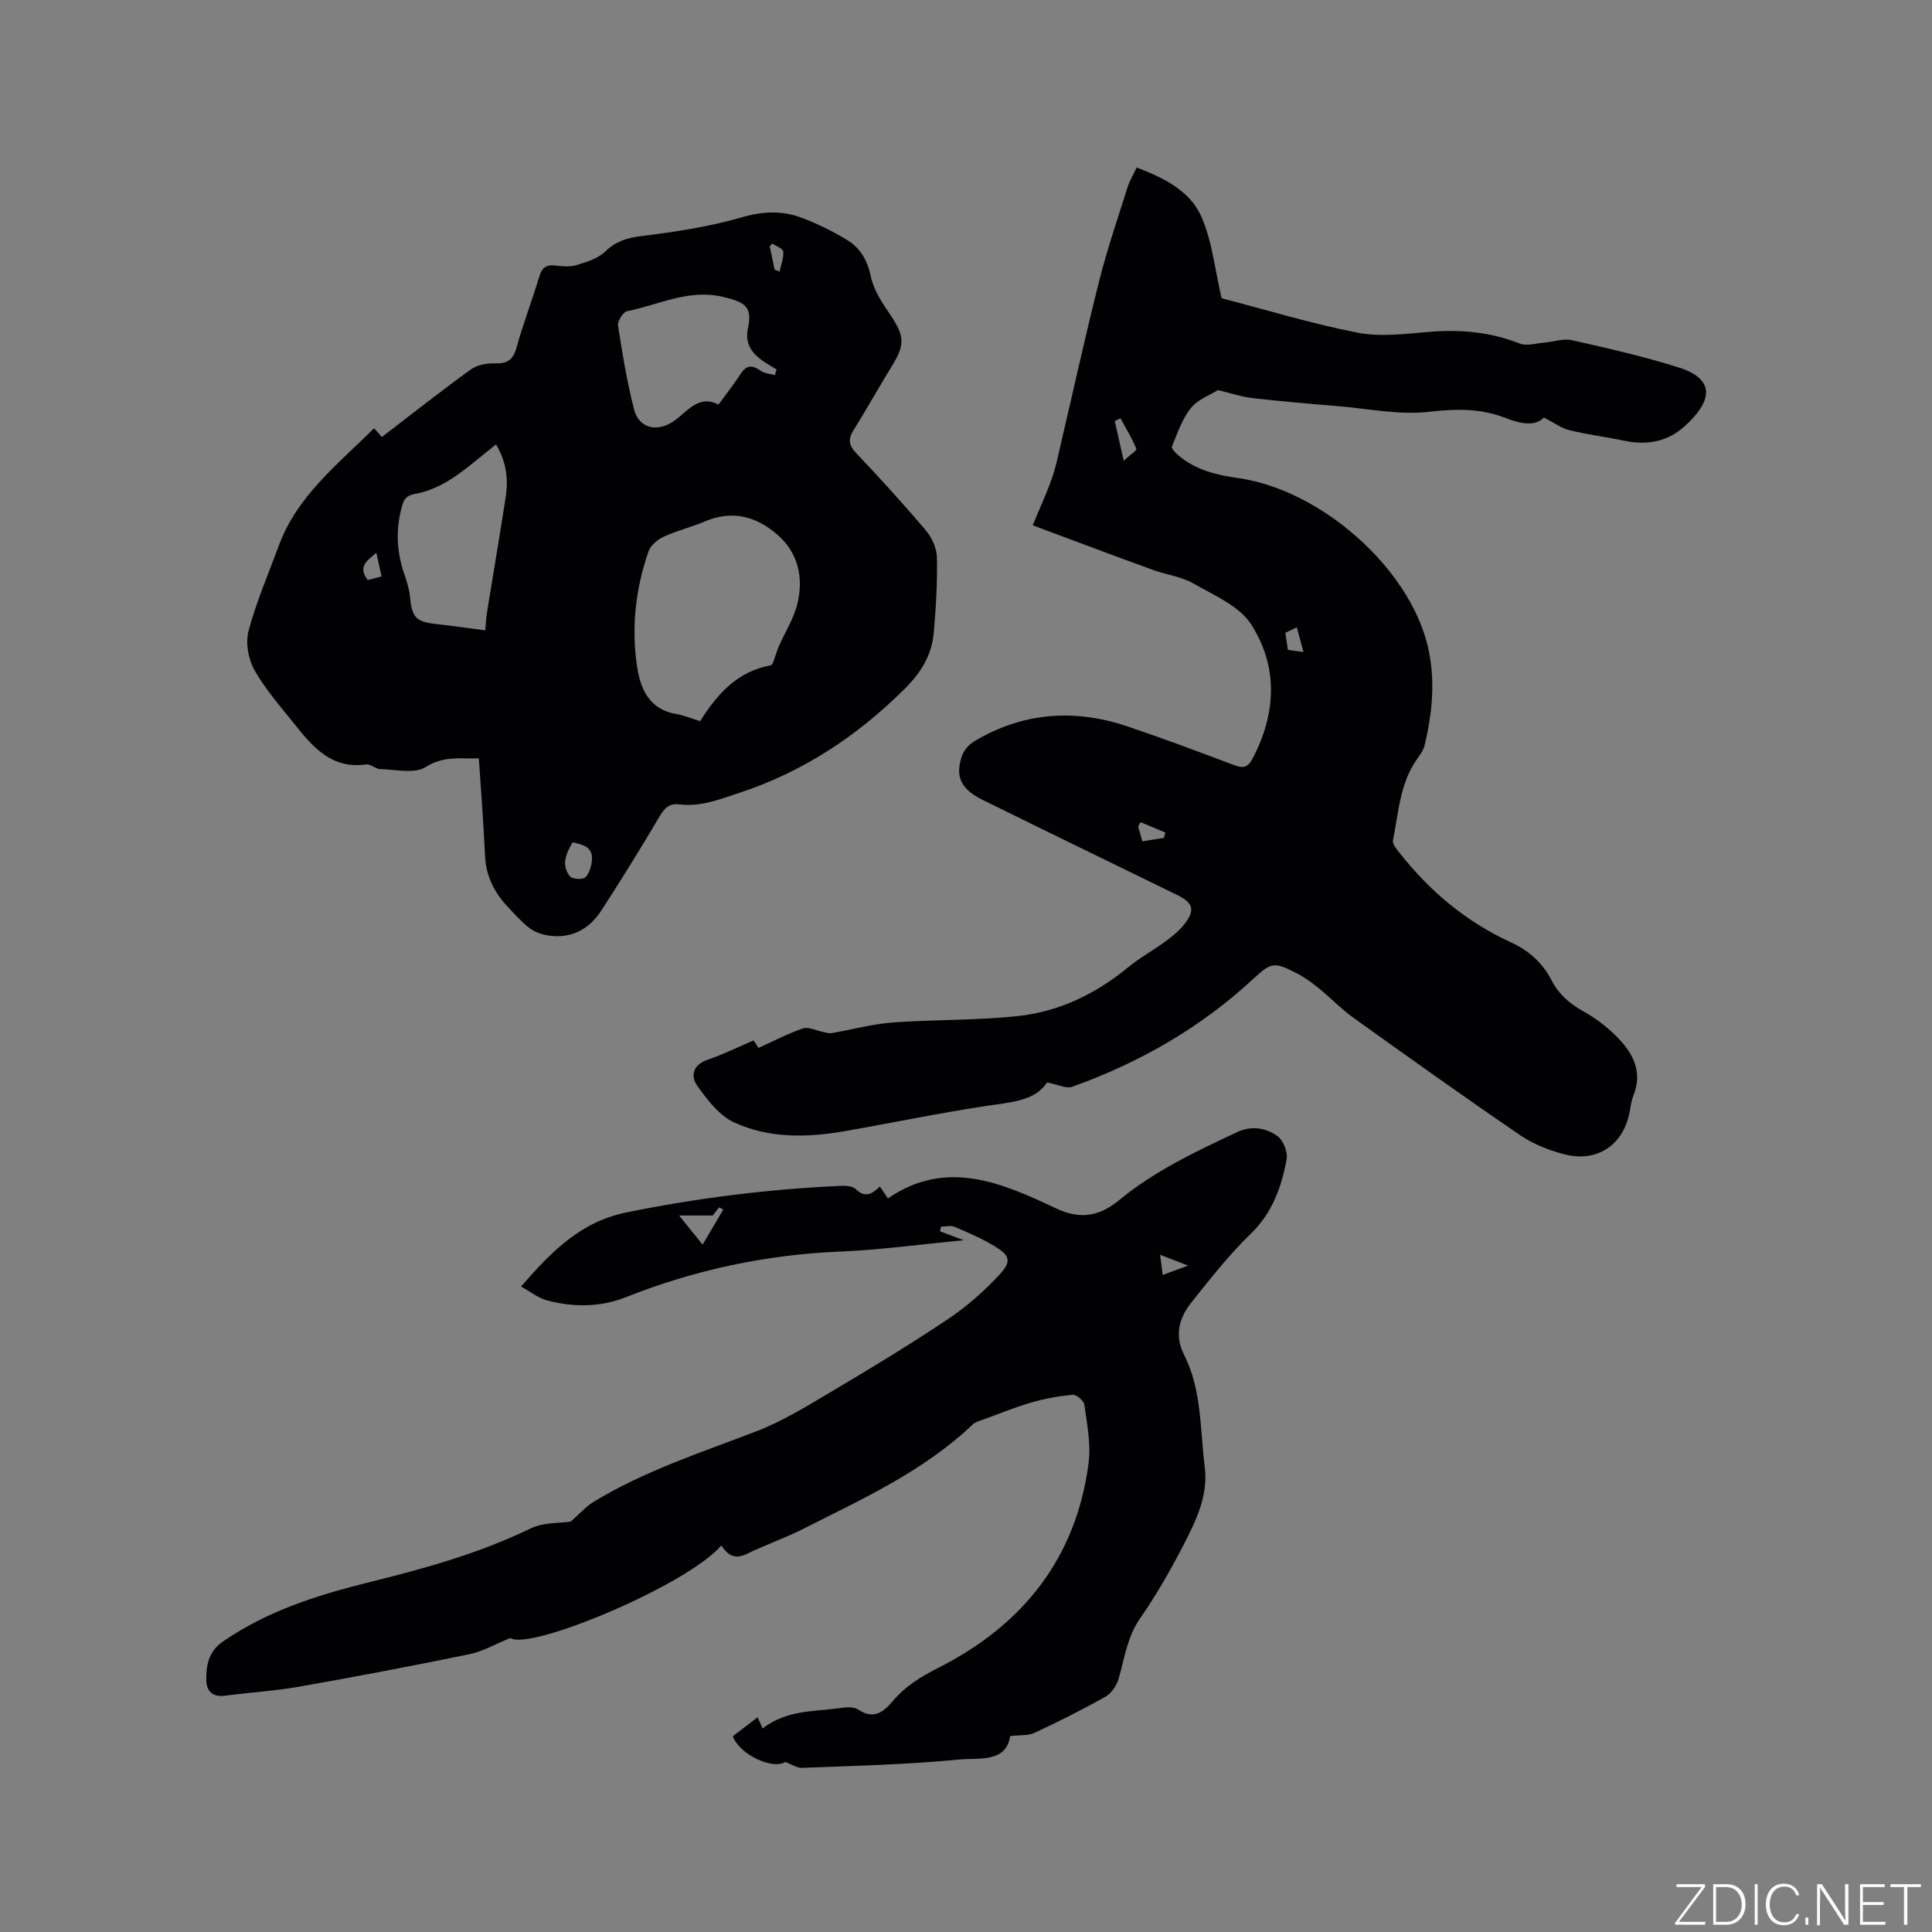 <svg enable-background="new 0 0 400 400" viewBox="0 0 400 400" xmlns="http://www.w3.org/2000/svg"><rect x="0" y="0" width="400" height="400" fill="#808080" stroke="none"/><g fill="#fafbfc"><path d="m346.9 398 5.4-7.3h-5.2v-.6h5.9v.6l-5.4 7.2h5.5l-.1.6h-6.2v-.5z"/><path d="m354.7 390.1h2.8c2.3 0 3.9 1.6 3.9 4.1s-1.6 4.3-3.9 4.3h-2.8zm.6 7.8h2c2.2 0 3.3-1.6 3.3-3.6 0-1.8-1-3.6-3.3-3.6h-2z"/><path d="m363.9 390.1v8.4h-.6v-8.4z"/><path d="m372.5 396.3c-.4 1.3-1.4 2.3-3.2 2.3-2.4 0-3.7-1.9-3.7-4.3 0-2.3 1.2-4.3 3.7-4.3 1.8 0 2.9 1 3.2 2.4h-.6c-.4-1.1-1.1-1.8-2.5-1.8-2.1 0-3 1.9-3 3.7s.9 3.7 3 3.7c1.4 0 2.1-.7 2.5-1.7z"/><path d="m373.8 398.5v-1.5h.6v1.5z"/><path d="m376.2 398.5v-8.4h1c1.3 2 4.4 6.7 4.9 7.6-.1-1.2-.1-2.4-.1-3.8v-3.8h.7v8.4h-.9c-1.2-1.9-4.4-6.8-5-7.7.1 1.1 0 2.3 0 3.9v3.9h-.6z"/><path d="m390 394.4h-4.3v3.5h4.7l-.1.6h-5.2v-8.4h5.1v.6h-4.5v3.1h4.3z"/><path d="m394.2 390.7h-2.8v-.6h6.3v.6h-2.8v7.8h-.7z"/></g><path d="m213.81 108.76c1.64-3.97 3.01-6.9 4.05-9.95.85-2.47 1.34-5.07 1.94-7.62 2.61-11.12 5.05-22.29 7.86-33.36 1.63-6.45 3.81-12.77 5.81-19.12.41-1.29 1.14-2.49 1.87-4.04 5.55 2.15 10.98 4.77 13.36 10.12 2.26 5.07 2.8 10.91 4.23 16.96 8.87 2.3 18.41 5.22 28.15 7.13 4.78.93 9.94.23 14.9-.18 6.44-.52 12.61.04 18.68 2.43 1.43.56 3.35-.05 5.03-.19 1.93-.16 3.97-.91 5.76-.51 7.41 1.67 14.84 3.36 22.08 5.64 8.15 2.57 6.61 7.38 1.19 12.24-3.41 3.06-7.63 3.93-12.2 2.98-3.83-.8-7.74-1.29-11.54-2.21-1.68-.41-3.18-1.54-5.33-2.63-1.85 1.91-4.9 1.28-7.88.11-5.16-2.02-10.22-1.96-15.77-1.31-6.19.73-12.64-.63-18.97-1.16-5.91-.49-11.83-.99-17.72-1.67-2.28-.26-4.5-1.03-7.14-1.66-1.49.94-4.1 1.87-5.6 3.72-1.83 2.25-2.8 5.24-3.94 7.99-.15.37.8 1.35 1.41 1.86 3.54 3 7.83 4.02 12.3 4.65 17.1 2.42 35.28 18.47 39.21 34.6 1.7 6.96 1.04 13.9-.61 20.76-.24.98-.9 1.9-1.51 2.75-3.61 5.06-3.86 11.13-5.04 16.9-.15.75.78 1.84 1.4 2.62 6.25 7.94 13.81 14.28 23.05 18.5 3.69 1.69 6.54 4.23 8.39 7.85 1.5 2.93 3.83 4.9 6.71 6.5 2.29 1.27 4.46 2.91 6.35 4.74 3.58 3.46 6 7.41 3.86 12.72-.47 1.16-.57 2.47-.84 3.71-1.39 6.5-6.7 10.05-13.29 8.39-3.22-.81-6.51-2.1-9.24-3.96-11.64-7.94-23.12-16.14-34.58-24.35-2.57-1.84-4.78-4.19-7.25-6.18-1.47-1.19-3.05-2.32-4.73-3.16-4.53-2.28-5.08-2.09-8.8 1.35-10.89 10.08-23.51 17.3-37.42 22.28-1.25.45-2.98-.47-5.23-.89-2.44 3.81-7.37 4.08-12.35 4.83-9.94 1.49-19.79 3.56-29.69 5.28-7.74 1.34-15.58 1.47-22.77-1.85-3.07-1.42-5.54-4.68-7.61-7.59-1.43-2.01-.89-4.34 2.17-5.38 3.19-1.08 6.24-2.6 9.51-4 .52.81 1.01 1.55 1.01 1.56 3.19-1.44 6.11-2.99 9.21-4.04 1.11-.38 2.62.42 3.95.68.65.12 1.33.41 1.94.3 4.22-.71 8.4-1.88 12.65-2.2 8.65-.64 17.38-.41 25.99-1.34 8.58-.92 16.2-4.65 22.91-10.19 2.36-1.94 5.1-3.42 7.57-5.24 1.44-1.06 2.88-2.22 3.97-3.61 2.26-2.91 1.81-4.4-1.48-6.01-13.42-6.55-26.85-13.07-40.24-19.67-4.58-2.25-5.83-4.85-4.34-9.17.4-1.15 1.44-2.34 2.5-2.97 10.08-6.04 20.77-6.81 31.78-3.1 7.42 2.5 14.76 5.25 22.09 8.02 1.83.69 2.82.49 3.77-1.32 4.93-9.36 5.37-19.04-.27-27.82-2.46-3.83-7.7-6.04-11.97-8.48-2.51-1.44-5.62-1.8-8.4-2.82-8.05-2.92-16.04-5.93-24.86-9.22zm18.18-22.15c-.4.18-.79.36-1.19.55.55 2.45 1.1 4.9 1.85 8.22 1.28-1.17 2.75-2.15 2.62-2.47-.91-2.18-2.15-4.22-3.28-6.3zm8.97 86.87c.11-.37.22-.74.33-1.11-1.71-.71-3.42-1.43-5.13-2.14-.17.29-.35.57-.52.86.27.97.54 1.94.87 3.1 1.6-.26 3.02-.49 4.45-.71zm28.92-38.48c-.53-1.95-.93-3.42-1.39-5.11-1.08.51-1.88.89-2.37 1.12.2 1.36.36 2.4.53 3.55.84.12 1.76.24 3.23.44z" fill="#010104"/><path d="m99.14 157.02c-3.9.08-7.34-.54-11.04 1.8-2.29 1.45-6.18.49-9.35.42-.99-.02-2.03-1.1-2.94-.97-7.18 1.01-11.09-3.64-14.9-8.43-2.89-3.63-6.02-7.16-8.26-11.16-1.27-2.26-1.84-5.64-1.18-8.1 1.6-5.99 4.1-11.75 6.25-17.6 3.78-10.29 12.15-16.77 19.72-24.31.78.86 1.27 1.4 1.63 1.8 6.21-4.76 12.2-9.49 18.38-13.96 1.31-.95 3.33-1.34 4.99-1.28 2.53.09 3.77-.66 4.48-3.2 1.39-4.99 3.24-9.85 4.75-14.81.52-1.72 1.34-2.44 3.15-2.26 1.47.15 3.06.36 4.43-.05 2.11-.63 4.49-1.33 5.99-2.78 2.23-2.15 4.5-2.88 7.54-3.25 7-.86 14.05-1.94 20.81-3.89 4.35-1.26 8.32-1.42 12.34.08 3.24 1.21 6.4 2.77 9.37 4.56 2.79 1.68 4.3 4.24 5.01 7.67.59 2.85 2.44 5.53 4.12 8.03 2.83 4.23 2.95 6.04.28 10.37-2.73 4.41-5.24 8.96-7.99 13.36-1.13 1.81-1.05 3.05.48 4.67 4.95 5.24 9.82 10.57 14.47 16.07 1.26 1.49 2.27 3.7 2.31 5.6.11 5.17-.2 10.37-.65 15.54-.4 4.65-2.55 8.22-6.05 11.7-9.88 9.81-21.02 17.17-34.29 21.54-4.07 1.34-7.94 2.89-12.27 2.36-2.14-.27-3.13.74-4.17 2.51-3.87 6.55-7.88 13.03-12.02 19.42-2.56 3.96-6.3 5.96-11.12 5.2-1.35-.21-2.8-.75-3.86-1.58-1.66-1.29-3.08-2.91-4.53-4.46-2.76-2.95-4.42-6.35-4.6-10.5-.3-6.65-.83-13.28-1.28-20.11zm45.82-7.71c3.58-5.7 7.77-10.33 14.61-11.56.21-.04.41-.43.52-.7.41-1.08.71-2.21 1.17-3.26 1.3-2.98 3.15-5.82 3.87-8.93 1.24-5.34.12-10.43-4.2-14.18-4.37-3.79-9.34-5.12-14.98-2.73-2.82 1.2-5.84 1.92-8.61 3.2-1.25.58-2.66 1.8-3.09 3.05-2.7 7.81-3.59 15.89-2.31 24.07.74 4.69 2.7 8.69 8.17 9.58 1.54.26 3.02.9 4.85 1.46zm-42.26-57.3c-3.2 2.51-6.03 5.05-9.18 7.09-2.21 1.44-4.78 2.64-7.35 3.11-1.83.33-2.44.86-2.91 2.5-1.36 4.75-1.18 9.39.41 14.04.54 1.59 1.07 3.24 1.23 4.9.4 4.23 1.22 5.1 5.56 5.57 3.32.36 6.62.85 10 1.29.11-1.11.18-2.59.42-4.04 1.26-7.84 2.61-15.66 3.81-23.5.55-3.6.27-7.14-1.99-10.96zm57.73-14.35c.11-.39.23-.79.34-1.18-3.35-1.97-6.93-3.87-5.9-8.62.97-4.46-.77-5.35-5.26-6.41-7.01-1.66-13.25 1.68-19.79 2.98-.82.16-2 2.08-1.86 3 .9 5.83 1.86 11.68 3.33 17.38.97 3.78 4.6 4.71 7.95 2.55.8-.51 1.52-1.15 2.24-1.78 2.12-1.86 4.32-3.41 7.27-1.81 1.63-2.24 3.21-4.23 4.59-6.36 1.25-1.93 2.48-1.84 4.19-.62.78.55 1.92.59 2.9.87zm-41.88 96.74c-1.35 2.32-2.42 4.7-.55 7.04.48.6 2.64.72 3.18.2.86-.84 1.3-2.39 1.38-3.68.16-2.64-1.92-3.11-4.01-3.56zm-39.55-55.06c-.4-1.8-.7-3.17-1.08-4.89-1.98 1.67-3.9 2.9-1.78 5.64.86-.23 1.74-.45 2.86-.75zm81.38-63.51c.34.13.68.27 1.01.4.3-1.38.89-2.79.78-4.13-.05-.62-1.47-1.12-2.26-1.68-.18.19-.37.38-.55.57.34 1.61.68 3.23 1.02 4.84z" fill="#010104"/><path d="m149.34 319.98c-7.16 8.31-39.88 21.91-43.66 19.14-3.14 1.28-5.71 2.79-8.46 3.36-11.71 2.41-23.46 4.64-35.23 6.72-5.1.9-10.3 1.2-15.43 1.88-2.49.33-3.77-.94-3.84-3.07-.1-3.08.44-6.05 3.33-8.07 9.22-6.42 19.75-9.72 30.44-12.37 11.43-2.83 22.68-5.94 33.34-11.11 2.71-1.32 6.17-1.09 8.33-1.43 1.95-1.71 3.16-3.12 4.66-4.04 10.56-6.45 22.26-10.23 33.72-14.63 5.38-2.06 10.4-5.16 15.38-8.11 8.2-4.86 16.36-9.8 24.28-15.1 3.91-2.61 7.55-5.8 10.74-9.26 2.58-2.8 2.14-3.98-1.1-5.92-2.59-1.55-5.38-2.78-8.17-3.96-.81-.35-1.89-.05-2.85-.05-.06.32-.13.64-.19.97 1.36.51 2.73 1.03 4.91 1.85-9.09.86-17.29 2-25.52 2.34-15.41.63-30.18 3.79-44.5 9.47-5.25 2.08-10.82 2.09-16.25.65-1.84-.49-3.46-1.82-5.39-2.88 6.4-7.36 12.38-13.43 21.9-15.36 14.59-2.96 29.25-4.8 44.09-5.47 1.11-.05 2.61-.02 3.28.64 1.89 1.85 3.34 1.16 5.01-.52.59.87 1.08 1.6 1.67 2.47 12.12-8.35 23.74-3.16 34.83 2.07 5.42 2.56 9.37 1.31 13.04-1.71 7.4-6.09 15.88-10.08 24.42-14.08 3-1.41 6-.92 8.41.86 1.2.88 2.13 3.32 1.85 4.81-1.08 5.73-2.96 11.06-7.45 15.4-4.47 4.32-8.36 9.29-12.25 14.17-2.55 3.2-3.57 6.83-1.52 10.89 3.7 7.3 3.28 15.42 4.27 23.24.73 5.73-1.7 10.86-4.21 15.74-2.75 5.36-5.76 10.63-9.19 15.58-2.67 3.86-3.2 8.2-4.42 12.44-.41 1.41-1.48 3.04-2.72 3.74-4.79 2.7-9.73 5.17-14.71 7.5-1.3.61-2.96.42-5.05.67-.79 5.61-6.6 4.46-10.68 4.86-10.74 1.06-21.57 1.28-32.37 1.72-1.06.04-2.15-.73-3.52-1.22-2.41 1.62-9.36-1.36-10.84-5.33 1.52-1.16 3.1-2.37 5.15-3.94.35.81.67 1.57 1 2.33 4.94-3.77 10.29-3.47 15.39-4.14 1.44-.19 3.3-.5 4.35.19 3.36 2.23 5.31.53 7.36-1.87 2.57-3 5.79-4.96 9.37-6.77 17.45-8.85 28.51-22.69 31.05-42.45.5-3.9-.35-8-.88-11.97-.11-.82-1.63-2.14-2.39-2.07-2.89.25-5.8.78-8.59 1.59-3.43.99-6.75 2.37-10.11 3.59-.68.25-1.48.44-1.97.91-10.23 9.75-22.94 15.49-35.31 21.74-3.77 1.91-7.81 3.28-11.6 5.15-2.5 1.18-3.93.12-5.2-1.78zm-1.79-68.32c-2.45 0-4.26 0-6.95 0 2.03 2.52 3.41 4.22 4.87 6.03 1.59-2.7 2.94-4.99 4.28-7.27-.28-.15-.56-.3-.85-.46-.62.79-1.25 1.57-1.35 1.7zm98.44 10.37c-2.34-.91-3.84-1.49-5.8-2.24.21 1.62.35 2.77.53 4.17 1.74-.63 3.09-1.13 5.27-1.93z" fill="#010104"/></svg>